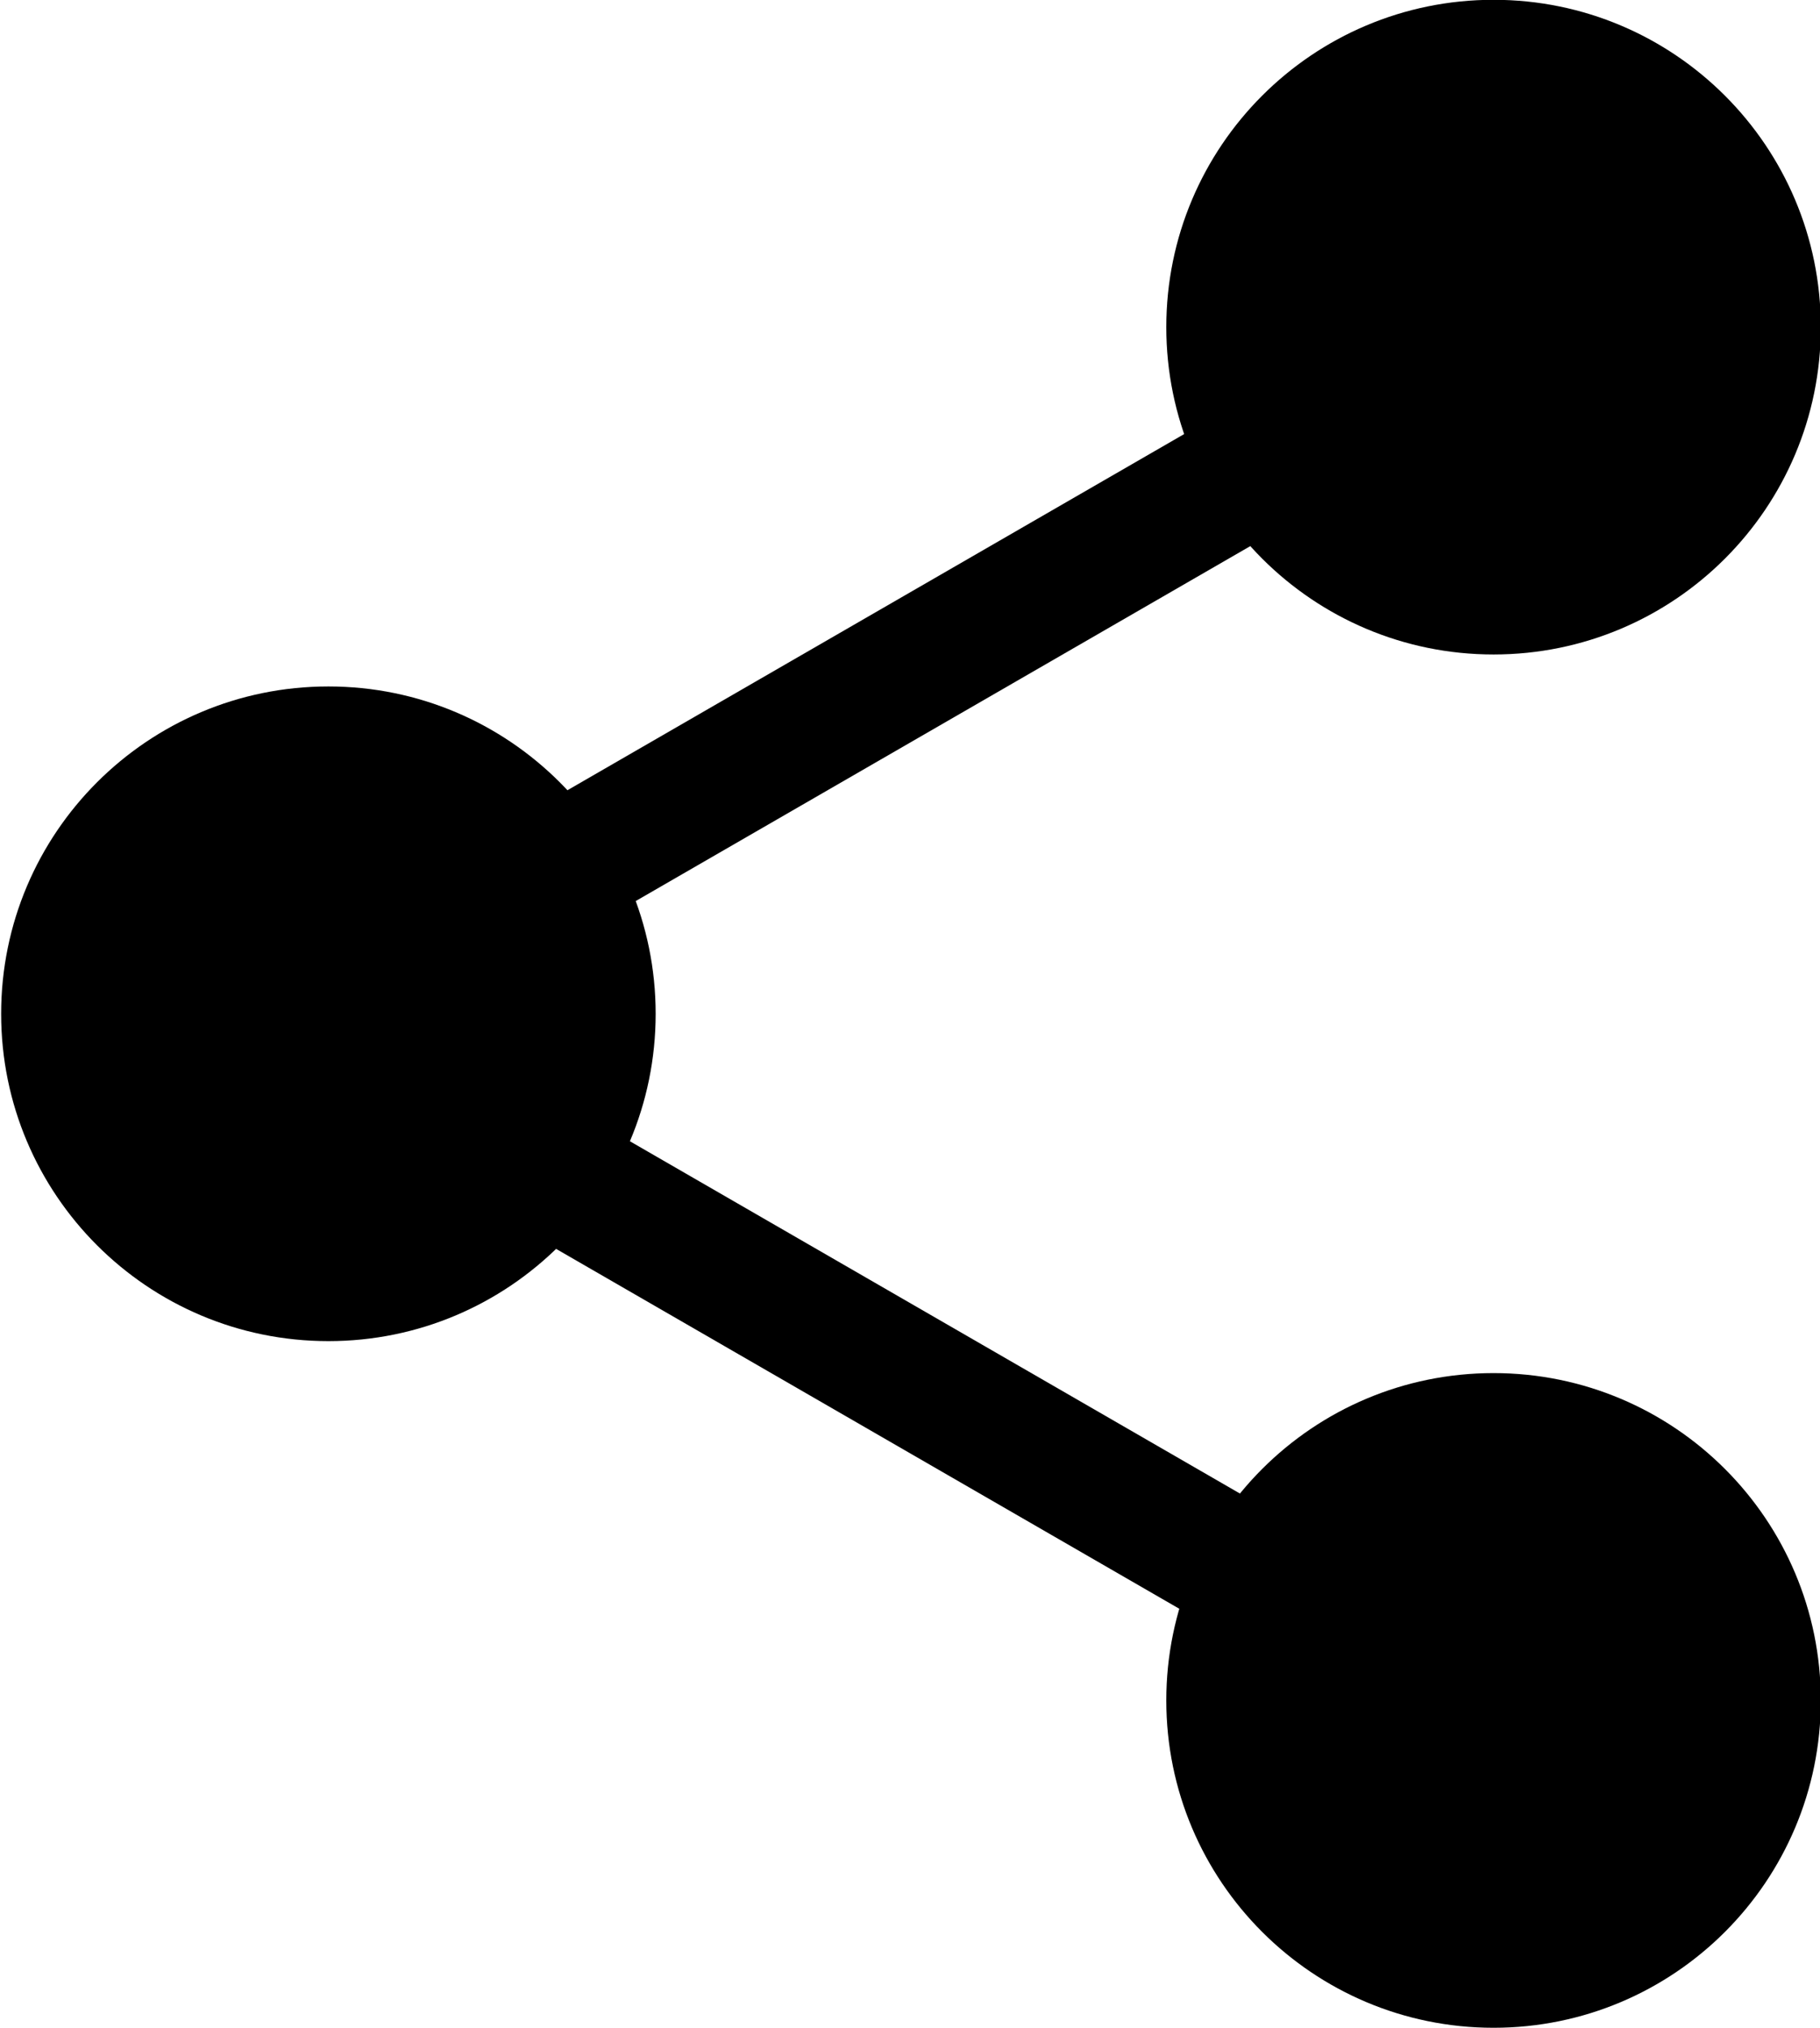 <?xml version="1.0"?>
<svg
    xmlns:rdf="http://www.w3.org/1999/02/22-rdf-syntax-ns#"
    xmlns="http://www.w3.org/2000/svg"
    xmlns:cc="http://creativecommons.org/ns#"
    xmlns:dc="http://purl.org/dc/elements/1.1/"
    xmlns:svg="http://www.w3.org/2000/svg"
    xmlns:inkscape="http://www.inkscape.org/namespaces/inkscape"
    xmlns:sodipodi="http://sodipodi.sourceforge.net/DTD/sodipodi-0.dtd"
    xmlns:ns1="http://sozi.baierouge.fr"
    xmlns:xlink="http://www.w3.org/1999/xlink"
    id="svg11699"
    viewBox="0 0 724.18 806.76"
    version="1.1"
  >
  <g
      id="layer1"
      transform="translate(1193.5 499.59)"
    >
    <g
        id="g11676"
        transform="matrix(0 -17.254 17.254 0 10443 -2252.9)"
      >
      <path
          id="path11666"
          d="m-134.38 309.5c0 4.168-3.379 7.547-7.547 7.547s-7.547-3.379-7.547-7.547 3.379-7.547 7.547-7.547 7.547 3.379 7.547 7.547z"
          style="color:#000000"
          transform="translate(1.105 -949.48)"
      />
      <path
          id="path11668"
          d="m-134.38 309.5c0 4.168-3.379 7.547-7.547 7.547s-7.547-3.379-7.547-7.547 3.379-7.547 7.547-7.547 7.547 3.379 7.547 7.547z"
          style="color:#000000"
          transform="translate(32.767 -949.48)"
      />
      <path
          id="path11670"
          d="m-134.38 309.5c0 4.168-3.379 7.547-7.547 7.547s-7.547-3.379-7.547-7.547 3.379-7.547 7.547-7.547 7.547 3.379 7.547 7.547z"
          style="color:#000000"
          transform="translate(16.936 -976.35)"
      />
      <rect
          id="rect11672"
          style="color:#000000"
          transform="rotate(-60.001)"
          height="3"
          width="27.692"
          y="-443.73"
          x="488.22"
      />
      <rect
          id="rect11674"
          style="color:#000000"
          transform="matrix(-.5 -.866 -.866 .5 0 0)"
          height="3"
          width="27.692"
          y="-226.9"
          x="613.16"
      />
    </g
    >
  </g
  >
</svg
>
